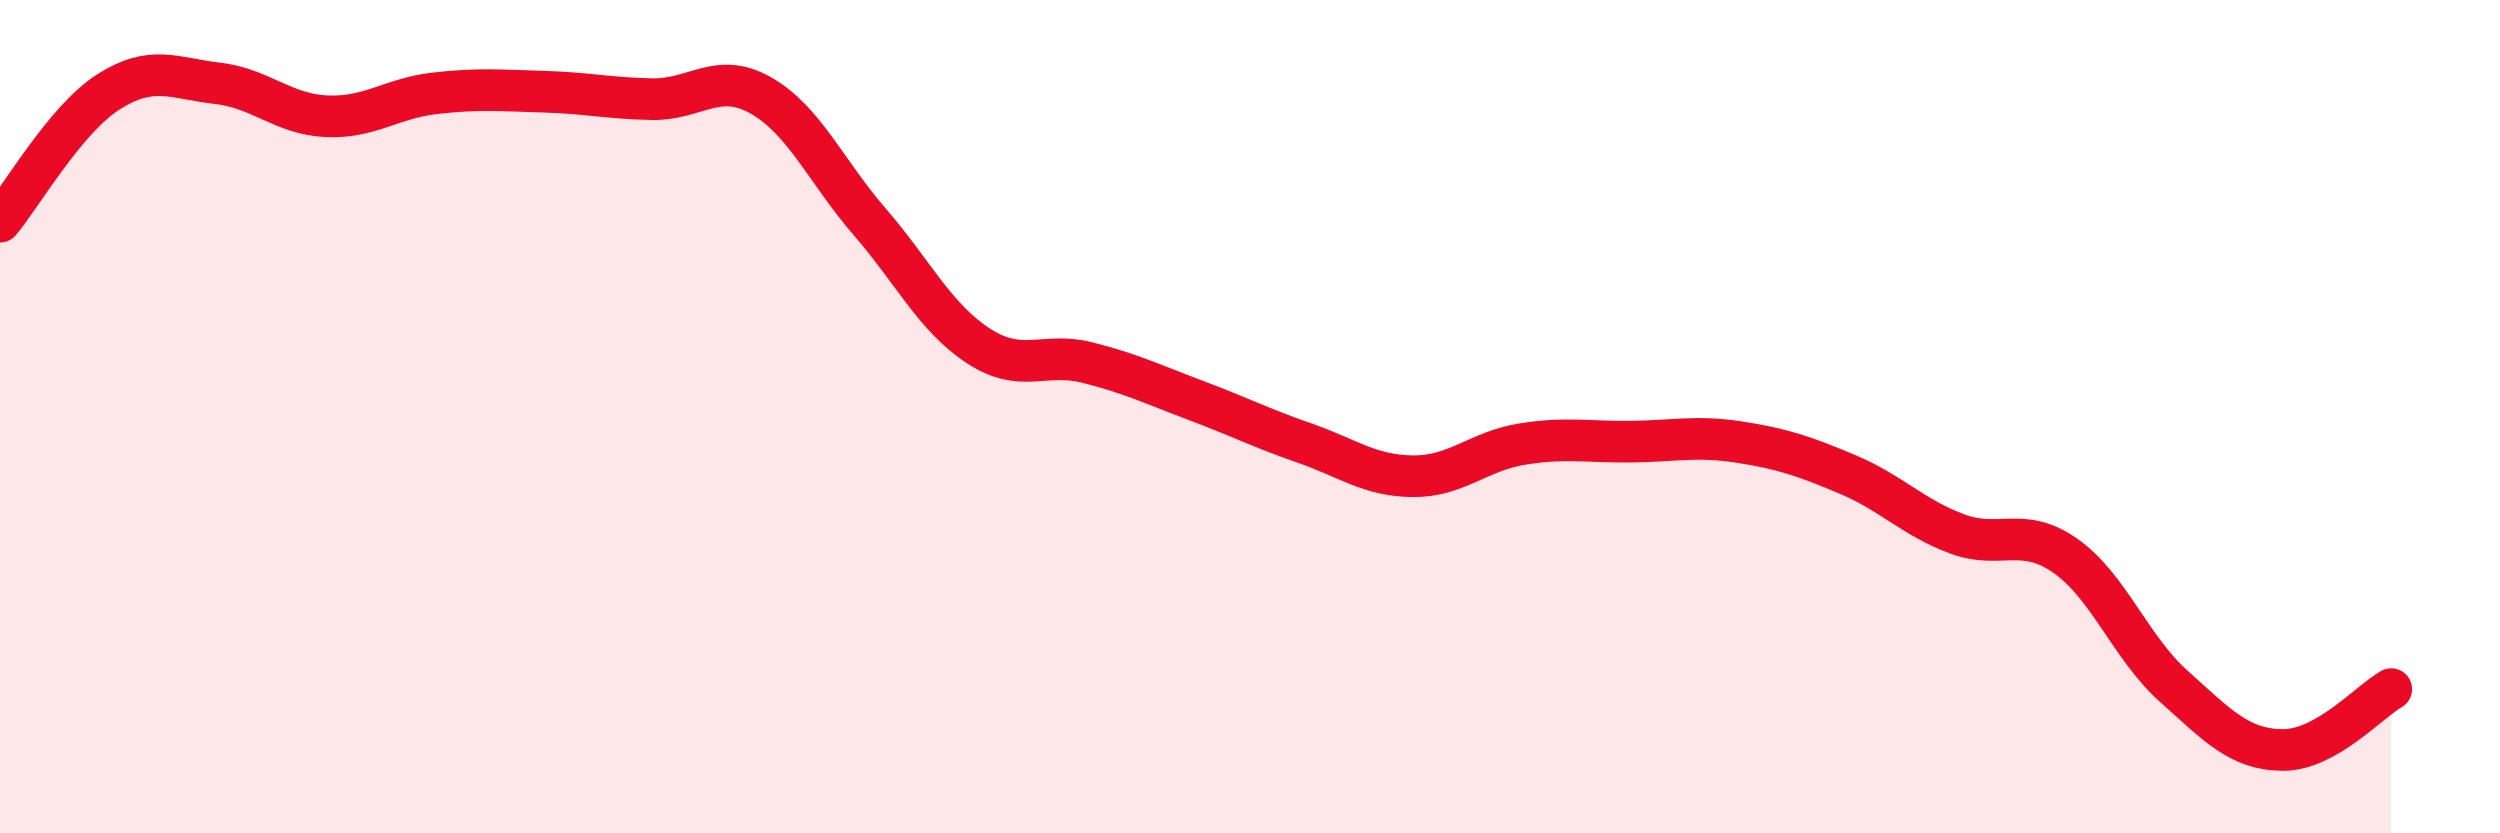
    <svg width="60" height="20" viewBox="0 0 60 20" xmlns="http://www.w3.org/2000/svg">
      <path
        d="M 0,5.32 C 0.52,4.7 1.57,2.86 2.61,2.2 C 3.65,1.54 4.18,1.88 5.22,2 C 6.26,2.12 6.79,2.74 7.83,2.79 C 8.87,2.84 9.39,2.36 10.43,2.24 C 11.47,2.12 12,2.17 13.04,2.2 C 14.08,2.23 14.61,2.36 15.65,2.38 C 16.69,2.4 17.22,1.7 18.26,2.29 C 19.3,2.88 19.83,4.12 20.87,5.32 C 21.91,6.52 22.44,7.62 23.48,8.3 C 24.52,8.98 25.05,8.44 26.09,8.7 C 27.13,8.96 27.66,9.22 28.7,9.61 C 29.74,10 30.26,10.27 31.3,10.63 C 32.34,10.99 32.87,11.42 33.91,11.43 C 34.95,11.44 35.48,10.83 36.52,10.66 C 37.56,10.49 38.09,10.61 39.13,10.6 C 40.17,10.59 40.7,10.45 41.74,10.61 C 42.78,10.77 43.31,10.95 44.35,11.39 C 45.39,11.83 45.92,12.42 46.96,12.81 C 48,13.2 48.53,12.61 49.57,13.34 C 50.61,14.07 51.13,15.54 52.17,16.47 C 53.21,17.4 53.74,17.99 54.78,18 C 55.82,18.01 56.87,16.83 57.39,16.54L57.39 20L0 20Z"
        fill="#EB0A25"
        opacity="0.1"
        stroke-linecap="round"
        stroke-linejoin="round"
      />
      <path
        d="M 0,5.32 C 0.52,4.7 1.57,2.86 2.61,2.2 C 3.65,1.54 4.18,1.88 5.22,2 C 6.26,2.12 6.79,2.74 7.83,2.79 C 8.87,2.84 9.39,2.36 10.43,2.24 C 11.47,2.12 12,2.17 13.04,2.2 C 14.08,2.23 14.61,2.36 15.65,2.38 C 16.69,2.4 17.22,1.7 18.26,2.29 C 19.3,2.88 19.83,4.12 20.87,5.32 C 21.91,6.52 22.44,7.62 23.48,8.3 C 24.52,8.98 25.05,8.44 26.09,8.7 C 27.13,8.96 27.66,9.22 28.7,9.61 C 29.74,10 30.26,10.27 31.3,10.63 C 32.34,10.99 32.87,11.42 33.91,11.43 C 34.95,11.44 35.48,10.83 36.52,10.66 C 37.56,10.49 38.09,10.61 39.13,10.6 C 40.17,10.59 40.7,10.45 41.74,10.61 C 42.78,10.77 43.31,10.95 44.35,11.39 C 45.39,11.83 45.92,12.42 46.96,12.81 C 48,13.2 48.53,12.61 49.57,13.34 C 50.61,14.07 51.13,15.54 52.17,16.47 C 53.21,17.4 53.74,17.99 54.78,18 C 55.82,18.01 56.87,16.83 57.39,16.54"
        stroke="#EB0A25"
        stroke-width="1"
        fill="none"
        stroke-linecap="round"
        stroke-linejoin="round"
      />
    </svg>
  